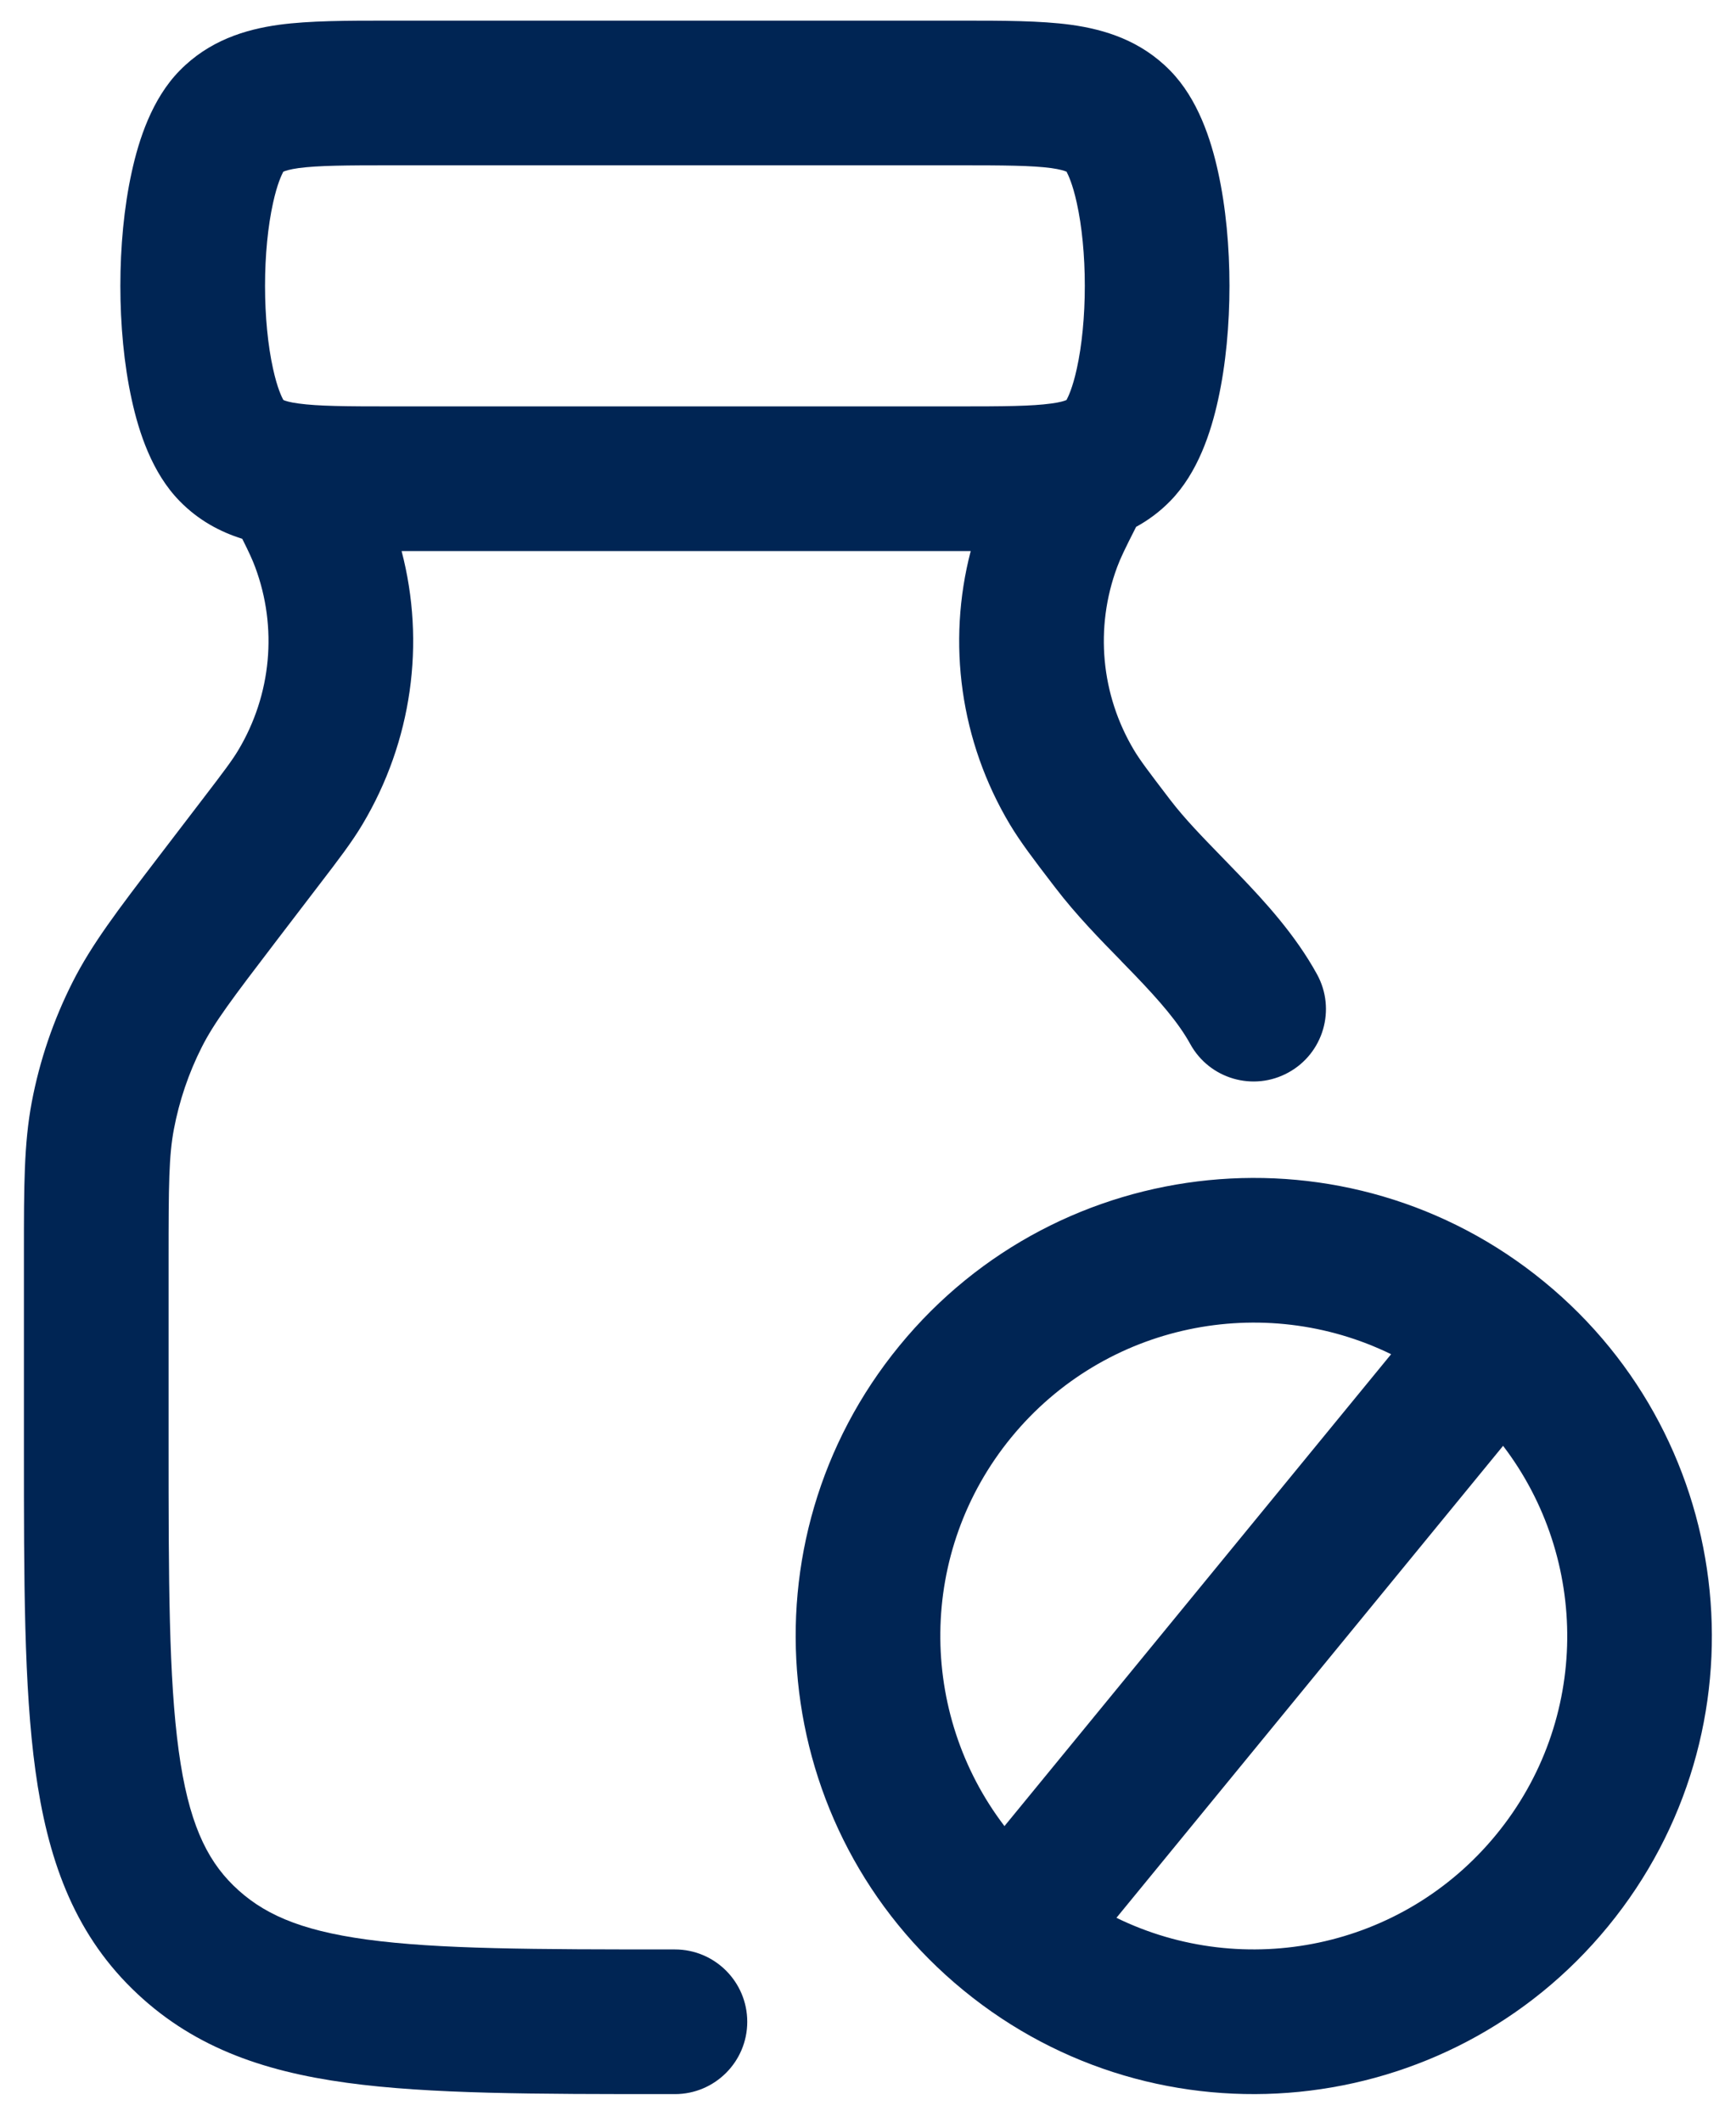 <svg width="18" height="22" viewBox="0 0 18 22" fill="none" xmlns="http://www.w3.org/2000/svg">
<g id="elements">
<g id="Icon">
<path fill-rule="evenodd" clip-rule="evenodd" d="M4.021 0.214L9.975 0.214C10.396 0.214 10.786 0.214 11.104 0.257C11.457 0.306 11.829 0.421 12.134 0.733C12.421 1.026 12.557 1.449 12.63 1.783C12.711 2.15 12.748 2.564 12.748 2.964C12.748 3.364 12.711 3.778 12.63 4.145C12.557 4.479 12.421 4.902 12.134 5.195C12.024 5.308 11.904 5.395 11.78 5.463C11.664 5.691 11.617 5.789 11.583 5.881C11.351 6.507 11.414 7.202 11.758 7.778C11.819 7.88 11.9 7.988 12.136 8.297C12.286 8.492 12.461 8.672 12.672 8.889C12.728 8.947 12.786 9.007 12.847 9.07C13.115 9.349 13.431 9.693 13.656 10.103C13.855 10.466 13.722 10.922 13.359 11.121C12.996 11.321 12.54 11.188 12.341 10.825C12.219 10.604 12.028 10.383 11.765 10.109C11.722 10.064 11.675 10.017 11.627 9.967L11.627 9.966C11.409 9.744 11.154 9.482 10.945 9.208L10.918 9.173C10.718 8.912 10.581 8.732 10.47 8.547C9.958 7.688 9.816 6.669 10.065 5.714L4.164 5.714C4.414 6.669 4.271 7.688 3.759 8.547C3.649 8.732 3.511 8.912 3.311 9.173L2.873 9.746C2.398 10.368 2.22 10.605 2.092 10.858C1.956 11.127 1.859 11.414 1.803 11.709C1.751 11.985 1.748 12.278 1.748 13.055L1.748 14.964C1.748 16.4 1.75 17.4 1.853 18.154C1.953 18.885 2.136 19.272 2.419 19.55C2.711 19.836 3.091 20.014 3.802 20.111C4.543 20.212 5.534 20.214 6.998 20.214C7.412 20.214 7.748 20.55 7.748 20.964C7.748 21.378 7.412 21.714 6.998 21.714H6.94C5.548 21.714 4.454 21.714 3.599 21.597C2.703 21.475 1.972 21.213 1.369 20.621C0.756 20.019 0.491 19.26 0.367 18.358C0.248 17.49 0.248 16.387 0.248 15.02L0.248 12.983C0.248 12.302 0.248 11.861 0.329 11.43C0.411 10.996 0.554 10.576 0.754 10.181C0.952 9.79 1.221 9.438 1.638 8.892L2.093 8.297C2.33 7.988 2.41 7.88 2.471 7.778C2.815 7.202 2.879 6.507 2.646 5.881C2.619 5.808 2.584 5.731 2.512 5.587C2.283 5.515 2.058 5.396 1.862 5.195C1.575 4.902 1.439 4.479 1.366 4.145C1.285 3.778 1.248 3.364 1.248 2.964C1.248 2.564 1.285 2.15 1.366 1.783C1.439 1.449 1.575 1.026 1.862 0.733C2.167 0.421 2.54 0.306 2.892 0.257C3.21 0.214 3.6 0.214 4.021 0.214ZM2.938 1.78L2.935 1.785C2.922 1.811 2.875 1.903 2.831 2.105C2.778 2.344 2.748 2.647 2.748 2.964C2.748 3.281 2.778 3.584 2.831 3.823C2.875 4.025 2.922 4.117 2.935 4.142L2.938 4.147L2.941 4.149C2.96 4.157 3.004 4.172 3.096 4.184C3.3 4.212 3.584 4.214 4.066 4.214L9.93 4.214C10.412 4.214 10.697 4.212 10.9 4.184C10.992 4.172 11.037 4.157 11.055 4.149L11.059 4.147L11.061 4.142C11.074 4.117 11.121 4.025 11.165 3.823C11.218 3.584 11.248 3.281 11.248 2.964C11.248 2.647 11.218 2.344 11.165 2.105C11.121 1.903 11.074 1.811 11.061 1.785L11.059 1.78L11.055 1.779C11.037 1.771 10.992 1.756 10.9 1.743C10.697 1.716 10.412 1.714 9.93 1.714L4.066 1.714C3.584 1.714 3.3 1.716 3.096 1.743C3.004 1.756 2.96 1.771 2.941 1.779L2.938 1.78Z" fill="#002554"/>
<path fill-rule="evenodd" clip-rule="evenodd" d="M16.01 13.29C13.981 11.627 10.988 11.925 9.326 13.954C7.663 15.983 7.961 18.976 9.99 20.638C12.019 22.301 15.012 22.003 16.674 19.974C18.337 17.945 18.039 14.952 16.01 13.29ZM10.486 14.904C11.46 13.716 13.101 13.396 14.424 14.042L10.415 18.935C9.521 17.765 9.512 16.093 10.486 14.904ZM11.576 19.886L15.585 14.992C16.479 16.163 16.488 17.835 15.514 19.023C14.54 20.212 12.899 20.532 11.576 19.886Z" fill="#002554"/>
</g>
</g>
</svg>
